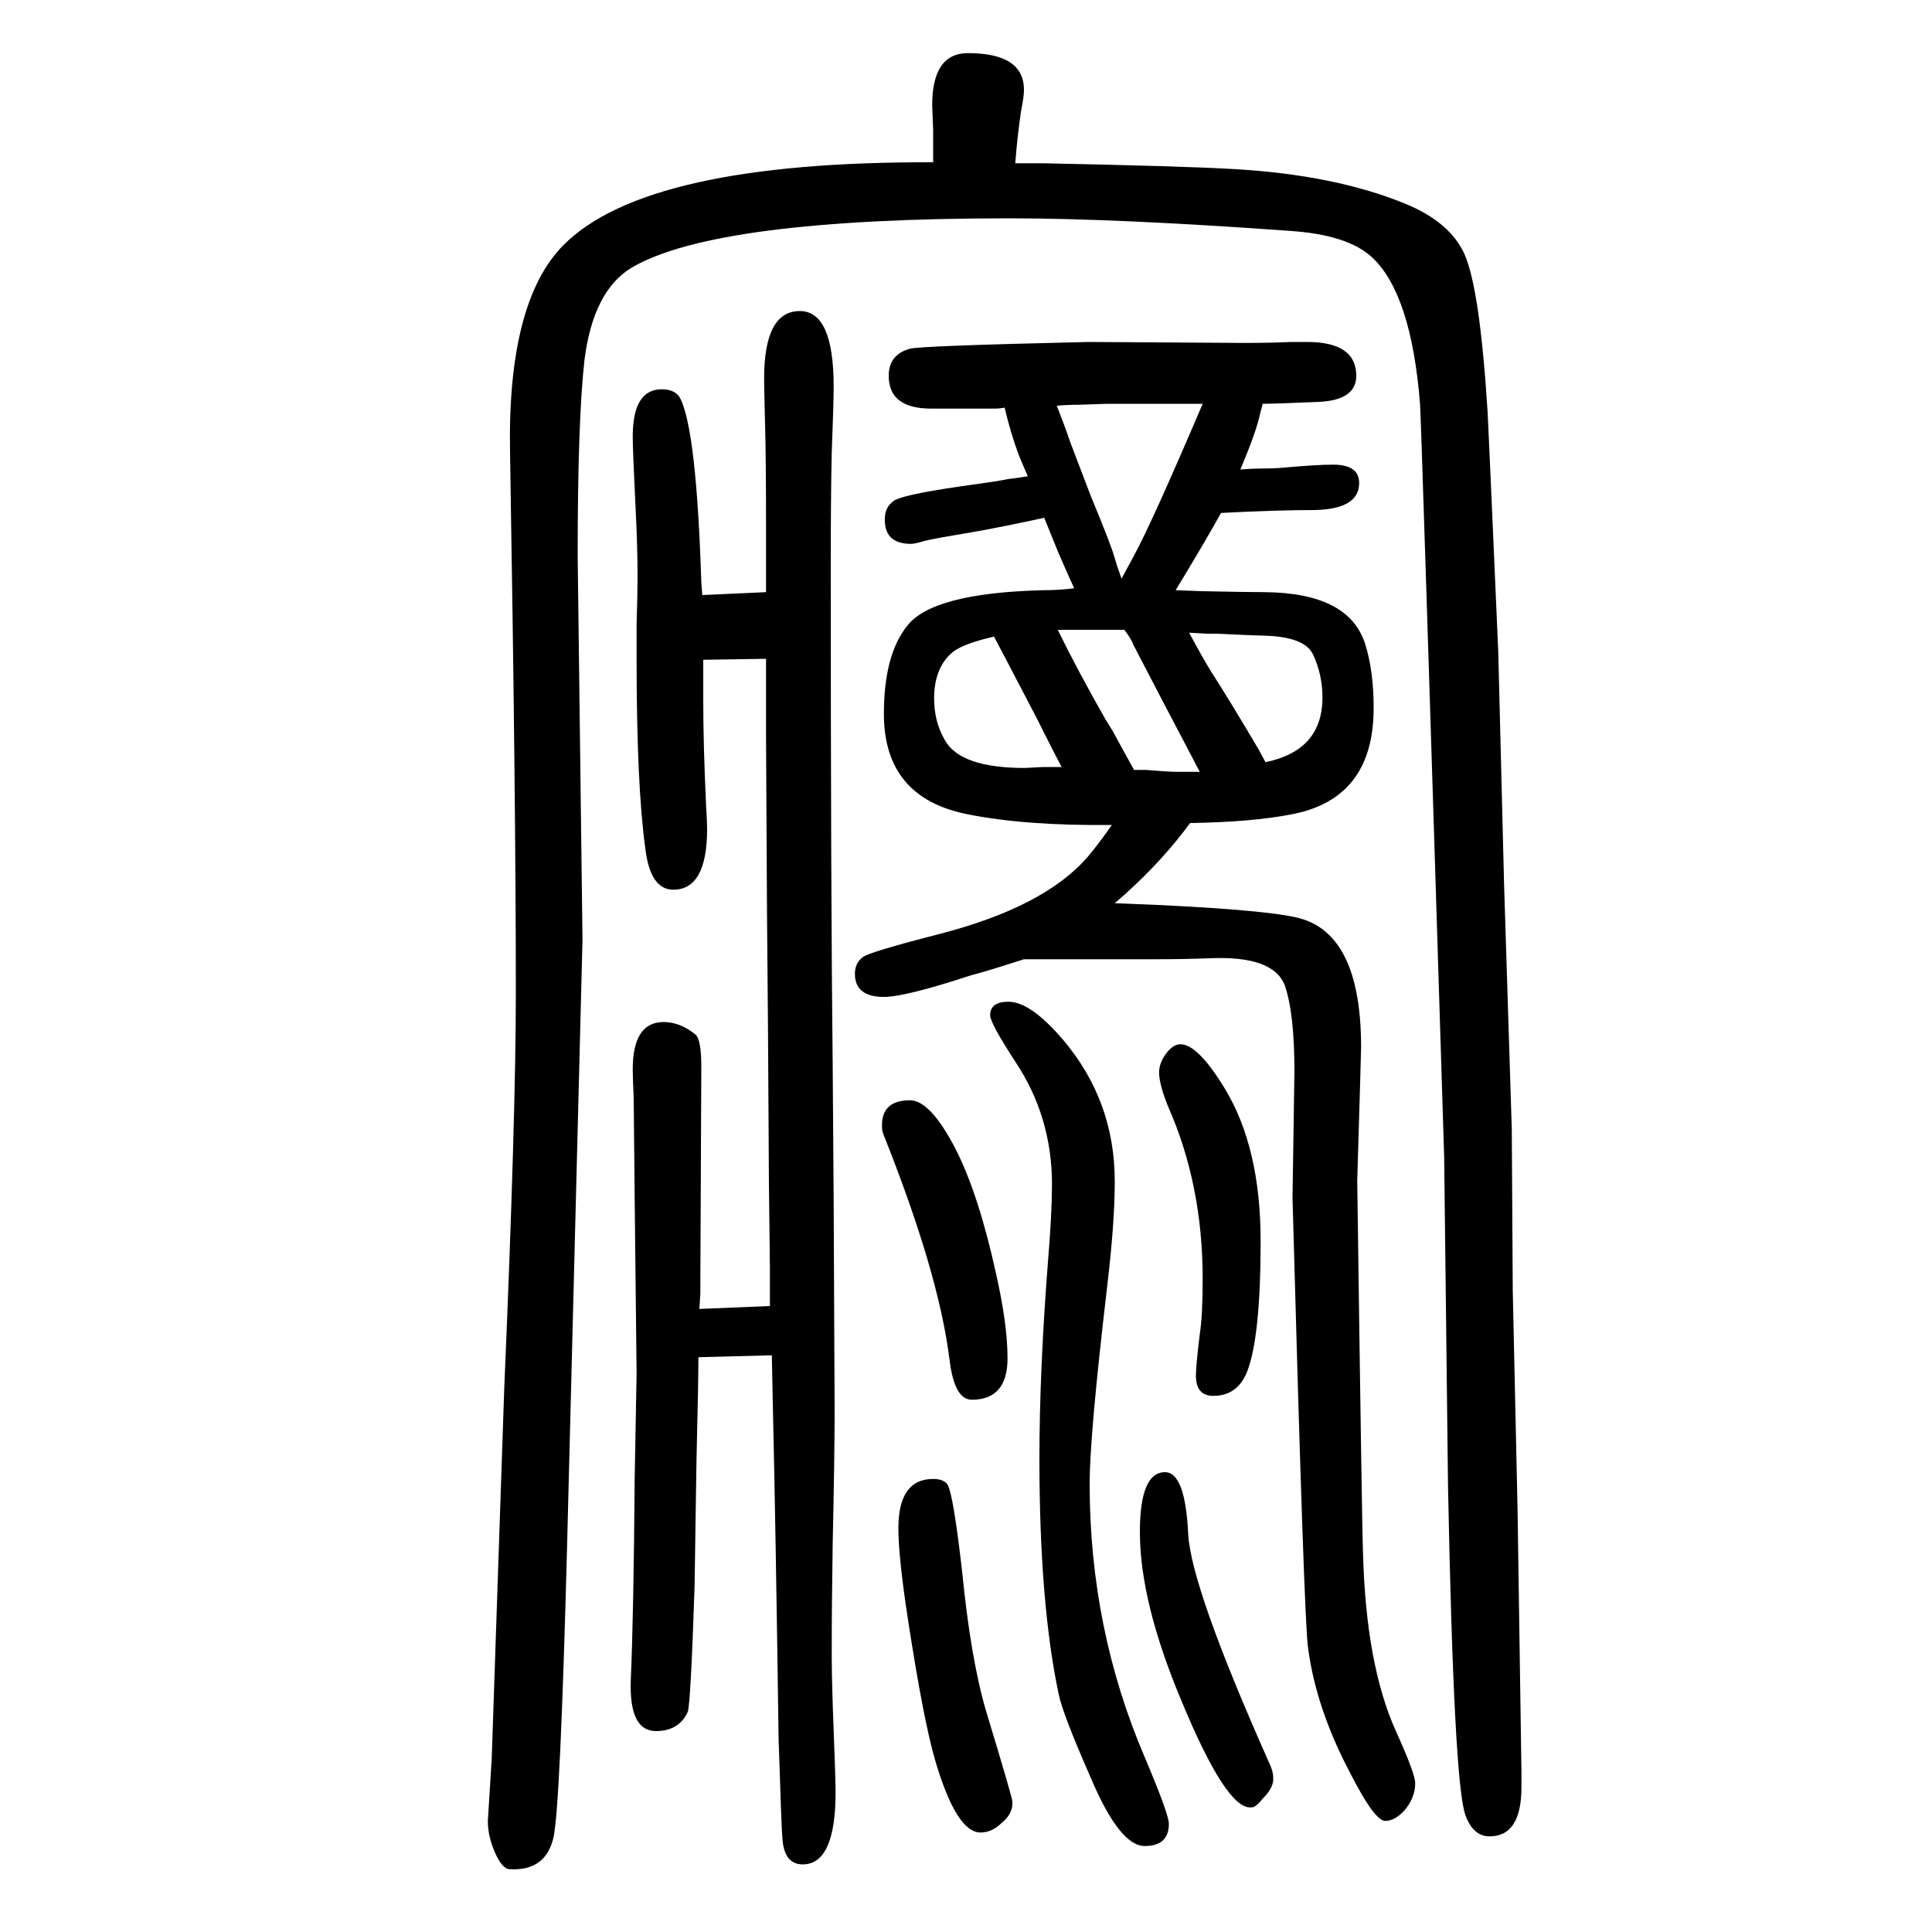<svg xmlns="http://www.w3.org/2000/svg" xmlns:xlink="http://www.w3.org/1999/xlink" height="100" width="100" version="1.1"><path d="M1051 1481h28q147 -3 198 -6q105 -6 178 -36q46 -19 61 -52q16 -36 24 -164q1 -18 11 -248l6 -240l8 -254l1 -167l5 -228l4 -270v-16q0 -51 -33 -51q-17 0 -25 22q-12 32 -18 339l-4 342q-24 772 -25 780q-9 113 -49 151q-25 24 -86 28q-180 13 -290 13q-304 0 -391 -51
q-40 -24 -49 -96q-7 -63 -7 -202l5 -398l-4 -157l-12 -472q-7 -268 -14 -300q-8 -35 -45 -33q-8 0 -15.5 17t-7.5 33l4 64l13 384q12 281 12 410q0 198 -6 558q-3 156 55 215q86 87 383 86v33q-1 24 -1 26q0 54 37 54q58 0 58 -38q0 -7 -3 -22q-4 -27 -6 -54zM1307 1232
q-1 -5 -2 -8q-4 -20 -21 -60q14 1 21 1q15 0 25 1q33 3 50 3q27 0 27 -19q0 -27 -46 -28q-40 0 -97 -3q-16 -29 -47 -80l28 -1q46 -1 65 -1q86 -1 103 -53q9 -28 9 -67q0 -94 -85 -110q-41 -8 -105 -9l-6 -8q-30 -39 -72 -75l49 -2q122 -6 147 -15q59 -20 59 -132
q0 -6 -4 -138q5 -366 6 -386q3 -115 34 -184q20 -44 20 -54q0 -15 -11 -28q-10 -11 -20 -11q-11 0 -36 49q-36 68 -44 131q-4 26 -16 465l2 131q0 60 -10 89q-12 31 -78 28q-27 -1 -55 -1h-137q-37 -12 -56 -17q-67 -22 -89 -22q-30 0 -30 24q0 11 8 17q5 5 79 24
q109 28 154 80q11 13 25 33q-89 -1 -149 11q-87 17 -87 104q0 61 24 91q26 34 140 37q17 0 33 2q-6 13 -16 36q-5 12 -15 37q-46 -10 -75 -15q-42 -7 -49 -9q-10 -3 -14 -3q-26 0 -27 23q-1 15 10 22q12 7 86 17q22 3 31 5q9 1 21 3q-4 9 -9 21q-9 24 -15 50q-6 -1 -9 -1h-5
h-62q-44 0 -44 34q0 22 22 28q10 3 185 7l161 -1q27 0 49 1h16q51 0 51 -35q0 -25 -38 -27q-46 -2 -59 -2zM1245 1232h-32h-25h-42l-29 -1q-12 0 -23 -1q9 -23 14 -38q18 -47 21 -55q22 -53 25 -65q3 -10 7 -21q6 11 13 24q19 35 71 157zM1095 998q20 -41 49 -92l8 -13
q13 -24 22 -40h12q24 -2 32 -2h9h15q-13 25 -22 42q-6 11 -47 90q-1 4 -9 15h-11h-9h-18h-31zM1029 991q-35 -8 -45 -18q-17 -16 -17 -46q0 -24 11 -43q16 -29 83 -29l19 1h19q-8 15 -18 35l-7 14q-37 71 -45 86zM1310 861q59 12 59 67q0 24 -10 45q-9 18 -51 19q-7 0 -48 2
h-11l-18 1q14 -26 22 -39q23 -36 50 -82zM797 298v40l-1 85l-1 165l-1 116l-1 182v82l-65 -1v-13v-9v-20q0 -47 3 -110q1 -16 1 -23q0 -63 -35 -63q-24 0 -29 43q-9 65 -9 195v36q1 34 1 49q0 32 -2 71q-3 61 -3 75q0 49 30 49q14 0 19 -9q17 -33 22 -191l1 -13l66 3v65
q0 75 -1 108q-1 40 -1 48q0 70 37 70q35 0 35 -78q0 -17 -2 -69q-1 -44 -1 -116q0 -341 2 -518l1 -140l1 -217q0 -48 -2 -138q-1 -62 -1 -117q0 -15 1 -49q3 -78 3 -91q0 -75 -34 -75q-19 0 -21 26q-1 9 -4 104q-3 218 -6 347l-1 50l-76 -2q0 -25 -2 -107l-2 -131
q-4 -120 -7 -129q-9 -20 -33 -20q-28 0 -26 53q3 70 4 208l2 109l-2 183l-1 102q-1 23 -1 30q0 49 32 49q17 0 33 -13q6 -5 6 -34l-1 -221v-13l-1 -16zM942 511q21 0 47 -50q24 -47 42 -129q12 -53 12 -88q0 -43 -37 -43q-18 0 -23 41q-11 90 -69 235q-1 3 -1 8q0 26 29 26z
M1048 -215v-2q0 -11 -11 -20q-10 -10 -22 -10q-25 0 -47 75q-12 41 -28 145q-10 65 -10 95q0 51 36 51q11 0 15 -6q6 -11 15 -90q9 -91 25 -145q27 -89 27 -93zM1296 -221h-2q-25 0 -70 108q-44 104 -44 177q0 62 26 62q21 0 24 -64q3 -55 83 -235q5 -10 5 -17
q1 -10 -10 -21q-8 -10 -12 -10zM1222 569q18 0 46 -46q37 -61 37 -158q0 -99 -14 -135q-10 -25 -35 -25q-18 0 -18 21q0 10 4 43q3 19 3 57q0 98 -36 179q-8 20 -9 32q-1 11 6.5 21.5t15.5 10.5zM1044 613q23 0 57 -40q53 -63 53 -146q0 -43 -8 -110q-18 -153 -18 -203
q0 -150 57 -283q25 -59 25 -69q0 -23 -25 -23q-26 0 -56 71q-29 66 -33 86q-20 94 -20 244q0 91 9 206q4 48 4 78q0 70 -38 127q-26 40 -26 48q0 14 19 14z" style="" transform="scale(0.05 -0.05) translate(0 -1650)"/></svg>
